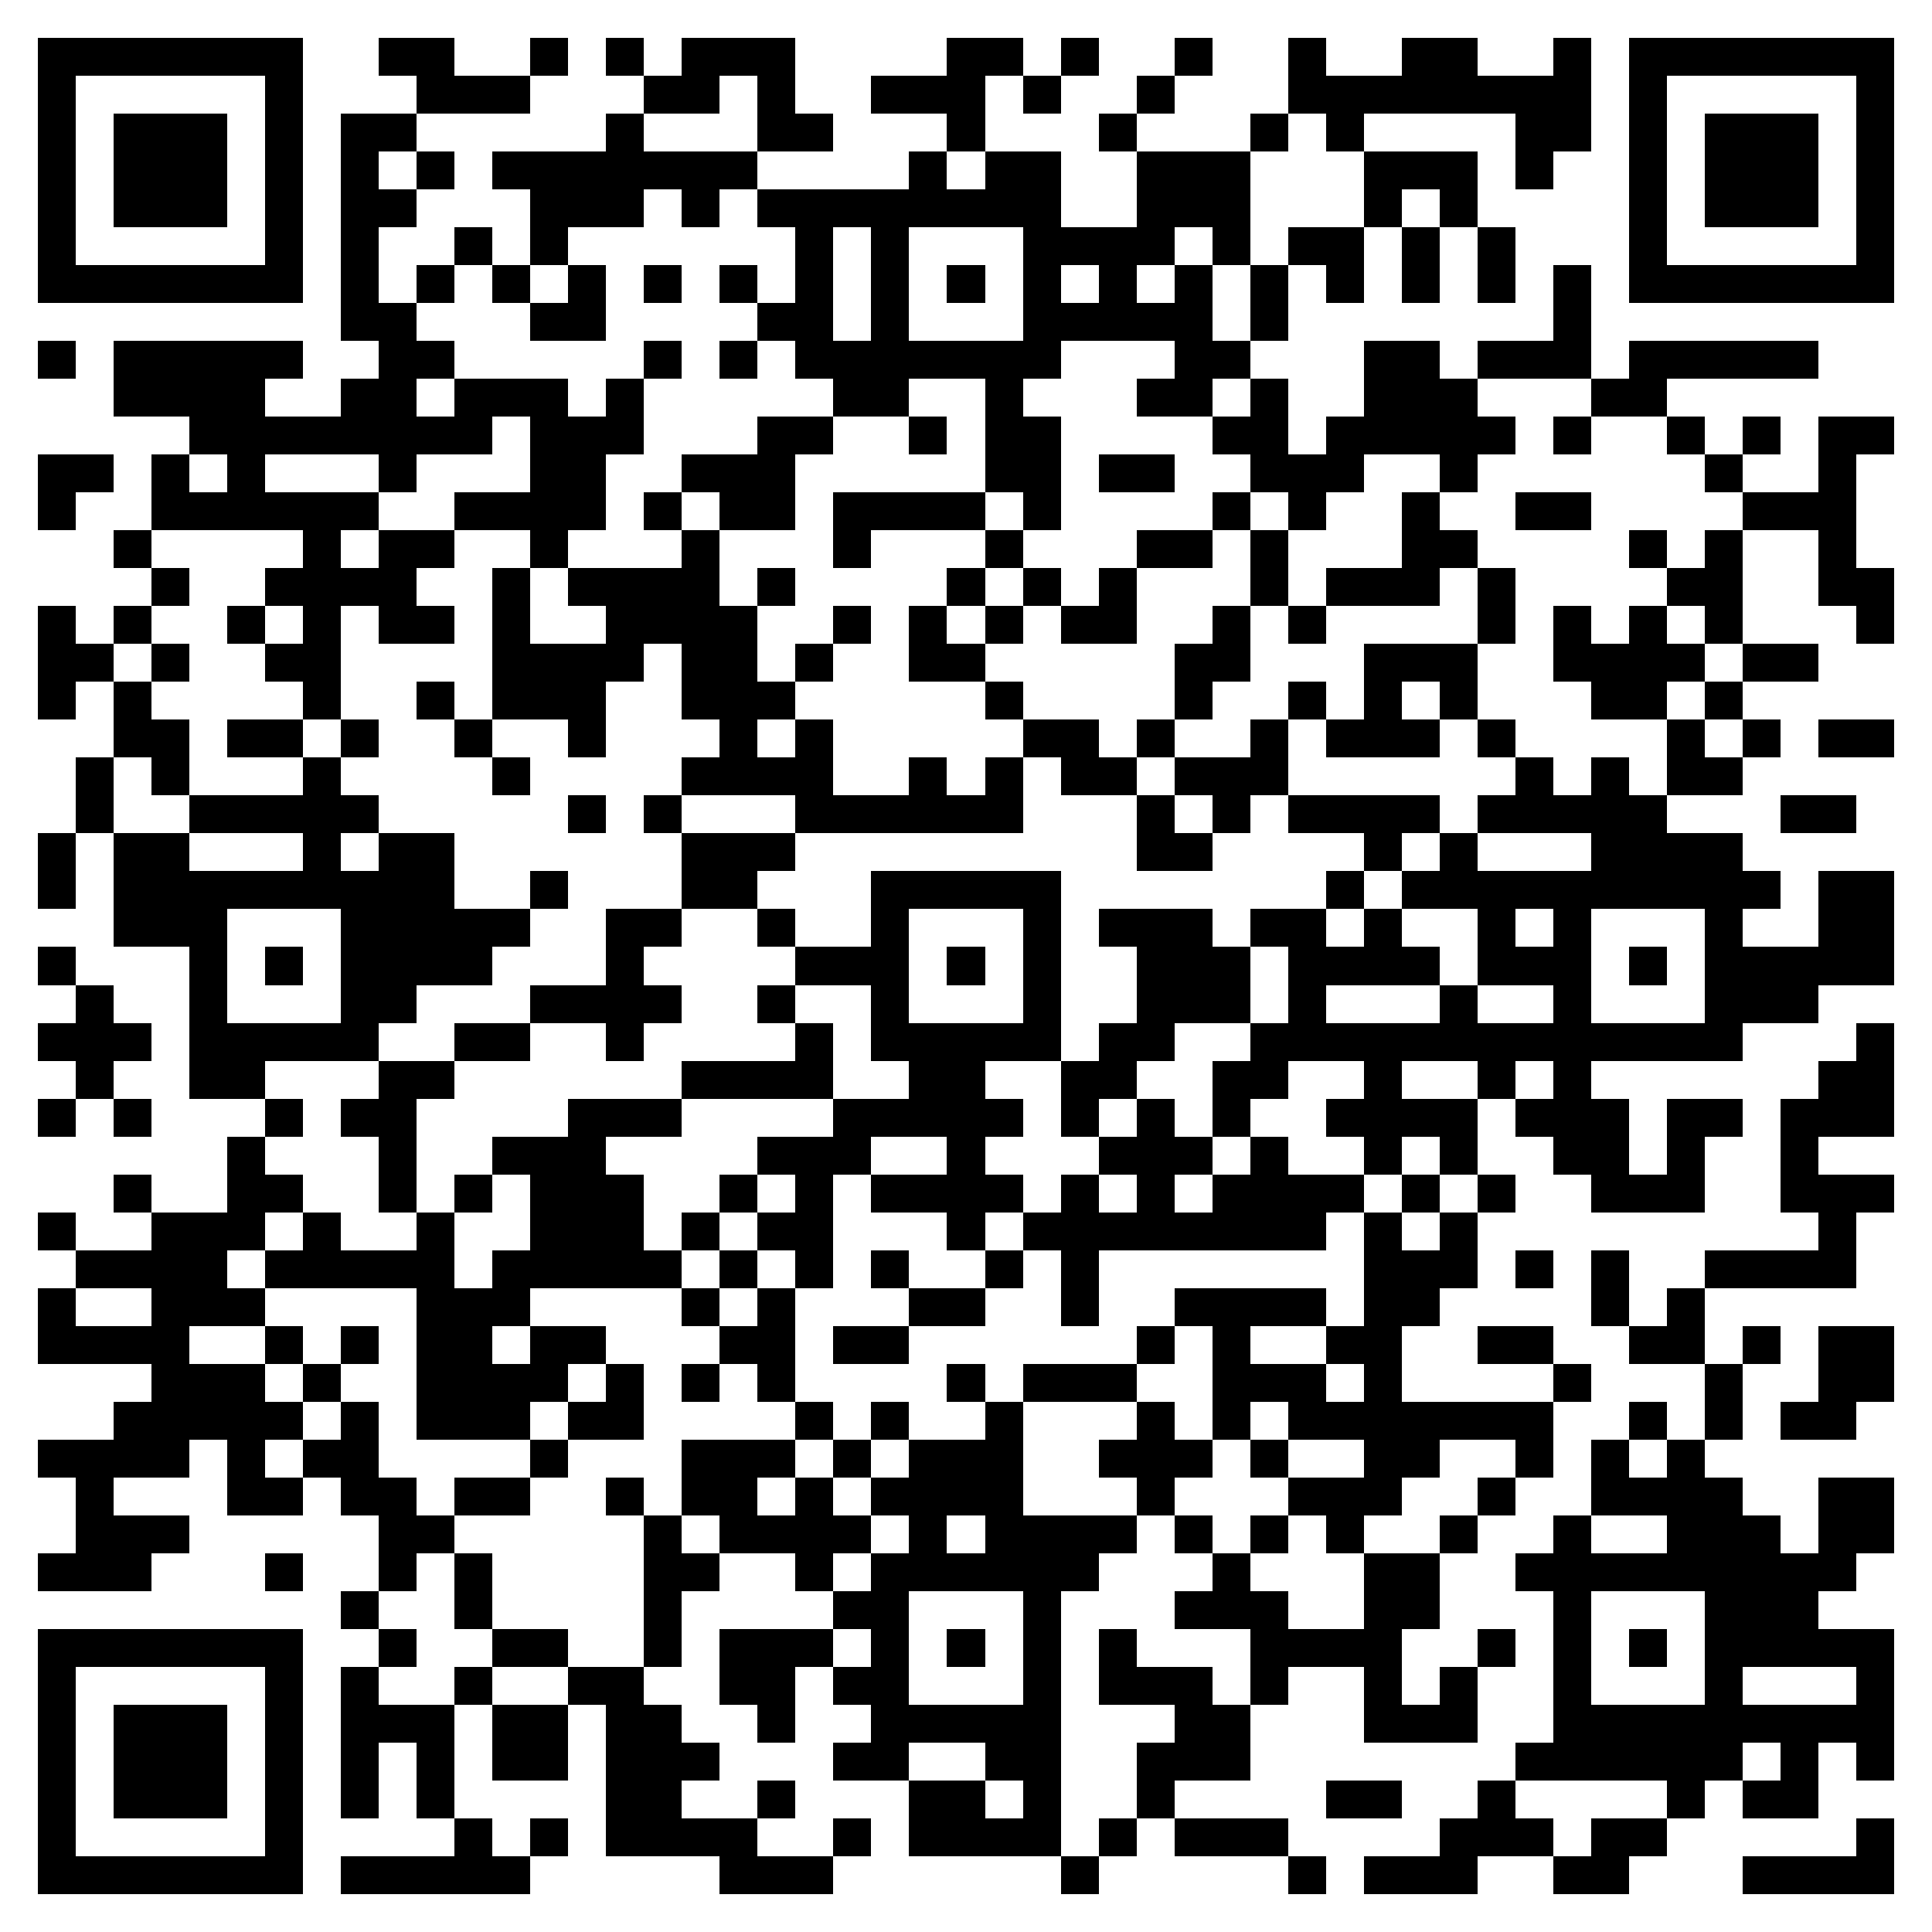 <svg xmlns="http://www.w3.org/2000/svg" viewBox="0 0 51 51" shape-rendering="crispEdges"><path fill="#ffffff" d="M0 0h51v51H0z"/><path stroke="#000000" d="M1 1.5h7m2 0h2m2 0h1m1 0h1m1 0h3m4 0h2m1 0h1m2 0h1m2 0h1m2 0h2m2 0h1m1 0h7M1 2.5h1m5 0h1m3 0h3m3 0h2m1 0h1m2 0h3m1 0h1m2 0h1m3 0h8m1 0h1m5 0h1M1 3.5h1m1 0h3m1 0h1m1 0h2m5 0h1m3 0h2m3 0h1m3 0h1m3 0h1m1 0h1m4 0h2m1 0h1m1 0h3m1 0h1M1 4.5h1m1 0h3m1 0h1m1 0h1m1 0h1m1 0h7m4 0h1m1 0h2m2 0h3m3 0h3m1 0h1m2 0h1m1 0h3m1 0h1M1 5.5h1m1 0h3m1 0h1m1 0h2m3 0h3m1 0h1m1 0h8m2 0h3m3 0h1m1 0h1m4 0h1m1 0h3m1 0h1M1 6.5h1m5 0h1m1 0h1m2 0h1m1 0h1m6 0h1m1 0h1m3 0h4m1 0h1m1 0h2m1 0h1m1 0h1m3 0h1m5 0h1M1 7.5h7m1 0h1m1 0h1m1 0h1m1 0h1m1 0h1m1 0h1m1 0h1m1 0h1m1 0h1m1 0h1m1 0h1m1 0h1m1 0h1m1 0h1m1 0h1m1 0h1m1 0h1m1 0h7M9 8.5h2m3 0h2m4 0h2m1 0h1m3 0h5m1 0h1m7 0h1M1 9.5h1m1 0h5m2 0h2m5 0h1m1 0h1m1 0h7m3 0h2m3 0h2m1 0h3m1 0h5M3 10.5h4m2 0h2m1 0h3m1 0h1m5 0h2m2 0h1m3 0h2m1 0h1m2 0h3m3 0h2M5 11.5h8m1 0h3m3 0h2m2 0h1m1 0h2m4 0h2m1 0h5m1 0h1m2 0h1m1 0h1m1 0h2M1 12.5h2m1 0h1m1 0h1m3 0h1m3 0h2m2 0h3m5 0h2m1 0h2m2 0h3m2 0h1m6 0h1m2 0h1M1 13.5h1m2 0h6m2 0h4m1 0h1m1 0h2m1 0h4m1 0h1m4 0h1m1 0h1m2 0h1m2 0h2m4 0h3M3 14.5h1m4 0h1m1 0h2m2 0h1m3 0h1m3 0h1m3 0h1m3 0h2m1 0h1m3 0h2m4 0h1m1 0h1m2 0h1M4 15.5h1m2 0h4m2 0h1m1 0h4m1 0h1m4 0h1m1 0h1m1 0h1m3 0h1m1 0h3m1 0h1m4 0h2m2 0h2M1 16.5h1m1 0h1m2 0h1m1 0h1m1 0h2m1 0h1m2 0h4m2 0h1m1 0h1m1 0h1m1 0h2m2 0h1m1 0h1m4 0h1m1 0h1m1 0h1m1 0h1m3 0h1M1 17.5h2m1 0h1m2 0h2m4 0h4m1 0h2m1 0h1m2 0h2m5 0h2m3 0h3m2 0h4m1 0h2M1 18.5h1m1 0h1m4 0h1m2 0h1m1 0h3m2 0h3m5 0h1m4 0h1m2 0h1m1 0h1m1 0h1m3 0h2m1 0h1M3 19.5h2m1 0h2m1 0h1m2 0h1m2 0h1m3 0h1m1 0h1m5 0h2m1 0h1m2 0h1m1 0h3m1 0h1m4 0h1m1 0h1m1 0h2M2 20.5h1m1 0h1m3 0h1m4 0h1m4 0h4m2 0h1m1 0h1m1 0h2m1 0h3m6 0h1m1 0h1m1 0h2M2 21.5h1m2 0h5m5 0h1m1 0h1m3 0h6m3 0h1m1 0h1m1 0h4m1 0h5m3 0h2M1 22.5h1m1 0h2m3 0h1m1 0h2m6 0h3m9 0h2m4 0h1m1 0h1m3 0h4M1 23.5h1m1 0h9m2 0h1m3 0h2m3 0h5m7 0h1m1 0h10m1 0h2M3 24.5h3m3 0h5m2 0h2m2 0h1m2 0h1m3 0h1m1 0h3m1 0h2m1 0h1m2 0h1m1 0h1m3 0h1m2 0h2M1 25.5h1m3 0h1m1 0h1m1 0h4m3 0h1m4 0h3m1 0h1m1 0h1m2 0h3m1 0h4m1 0h3m1 0h1m1 0h5M2 26.5h1m2 0h1m3 0h2m3 0h4m2 0h1m2 0h1m3 0h1m2 0h3m1 0h1m3 0h1m2 0h1m3 0h3M1 27.5h3m1 0h5m2 0h2m2 0h1m4 0h1m1 0h5m1 0h2m2 0h13m3 0h1M2 28.5h1m2 0h2m3 0h2m6 0h4m2 0h2m2 0h2m2 0h2m2 0h1m2 0h1m1 0h1m6 0h2M1 29.5h1m1 0h1m3 0h1m1 0h2m4 0h3m4 0h5m1 0h1m1 0h1m1 0h1m2 0h4m1 0h3m1 0h2m1 0h3M6 30.5h1m3 0h1m2 0h3m4 0h3m2 0h1m3 0h3m1 0h1m2 0h1m1 0h1m2 0h2m1 0h1m2 0h1M3 31.5h1m2 0h2m2 0h1m1 0h1m1 0h3m2 0h1m1 0h1m1 0h4m1 0h1m1 0h1m1 0h4m1 0h1m1 0h1m2 0h3m2 0h3M1 32.5h1m2 0h3m1 0h1m2 0h1m2 0h3m1 0h1m1 0h2m3 0h1m1 0h8m1 0h1m1 0h1m9 0h1M2 33.5h4m1 0h5m1 0h5m1 0h1m1 0h1m1 0h1m2 0h1m1 0h1m7 0h3m1 0h1m1 0h1m2 0h4M1 34.5h1m2 0h3m4 0h3m4 0h1m1 0h1m3 0h2m2 0h1m2 0h4m1 0h2m4 0h1m1 0h1M1 35.5h4m2 0h1m1 0h1m1 0h2m1 0h2m3 0h2m1 0h2m6 0h1m1 0h1m2 0h2m2 0h2m2 0h2m1 0h1m1 0h2M4 36.5h3m1 0h1m2 0h4m1 0h1m1 0h1m1 0h1m4 0h1m1 0h3m2 0h3m1 0h1m4 0h1m3 0h1m2 0h2M3 37.5h5m1 0h1m1 0h3m1 0h2m4 0h1m1 0h1m2 0h1m3 0h1m1 0h1m1 0h7m2 0h1m1 0h1m1 0h2M1 38.5h4m1 0h1m1 0h2m4 0h1m3 0h3m1 0h1m1 0h3m2 0h3m1 0h1m2 0h2m2 0h1m1 0h1m1 0h1M2 39.5h1m3 0h2m1 0h2m1 0h2m2 0h1m1 0h2m1 0h1m1 0h4m3 0h1m3 0h3m2 0h1m2 0h4m2 0h2M2 40.5h3m5 0h2m5 0h1m1 0h4m1 0h1m1 0h4m1 0h1m1 0h1m1 0h1m2 0h1m2 0h1m2 0h3m1 0h2M1 41.5h3m3 0h1m2 0h1m1 0h1m4 0h2m2 0h1m1 0h6m3 0h1m3 0h2m2 0h9M9 42.5h1m2 0h1m4 0h1m4 0h2m3 0h1m3 0h3m2 0h2m3 0h1m3 0h3M1 43.5h7m2 0h1m2 0h2m2 0h1m1 0h3m1 0h1m1 0h1m1 0h1m1 0h1m3 0h4m2 0h1m1 0h1m1 0h1m1 0h5M1 44.5h1m5 0h1m1 0h1m2 0h1m2 0h2m2 0h2m1 0h2m3 0h1m1 0h3m1 0h1m2 0h1m1 0h1m2 0h1m3 0h1m3 0h1M1 45.5h1m1 0h3m1 0h1m1 0h3m1 0h2m1 0h2m2 0h1m2 0h5m3 0h2m3 0h3m2 0h9M1 46.5h1m1 0h3m1 0h1m1 0h1m1 0h1m1 0h2m1 0h3m3 0h2m2 0h2m2 0h3m7 0h6m1 0h1m1 0h1M1 47.5h1m1 0h3m1 0h1m1 0h1m1 0h1m4 0h2m2 0h1m3 0h2m1 0h1m2 0h1m4 0h2m2 0h1m4 0h1m1 0h2M1 48.5h1m5 0h1m4 0h1m1 0h1m1 0h4m2 0h1m1 0h4m1 0h1m1 0h3m4 0h3m1 0h2m5 0h1M1 49.5h7m1 0h5m5 0h3m6 0h1m5 0h1m1 0h3m2 0h2m3 0h4"/></svg>
